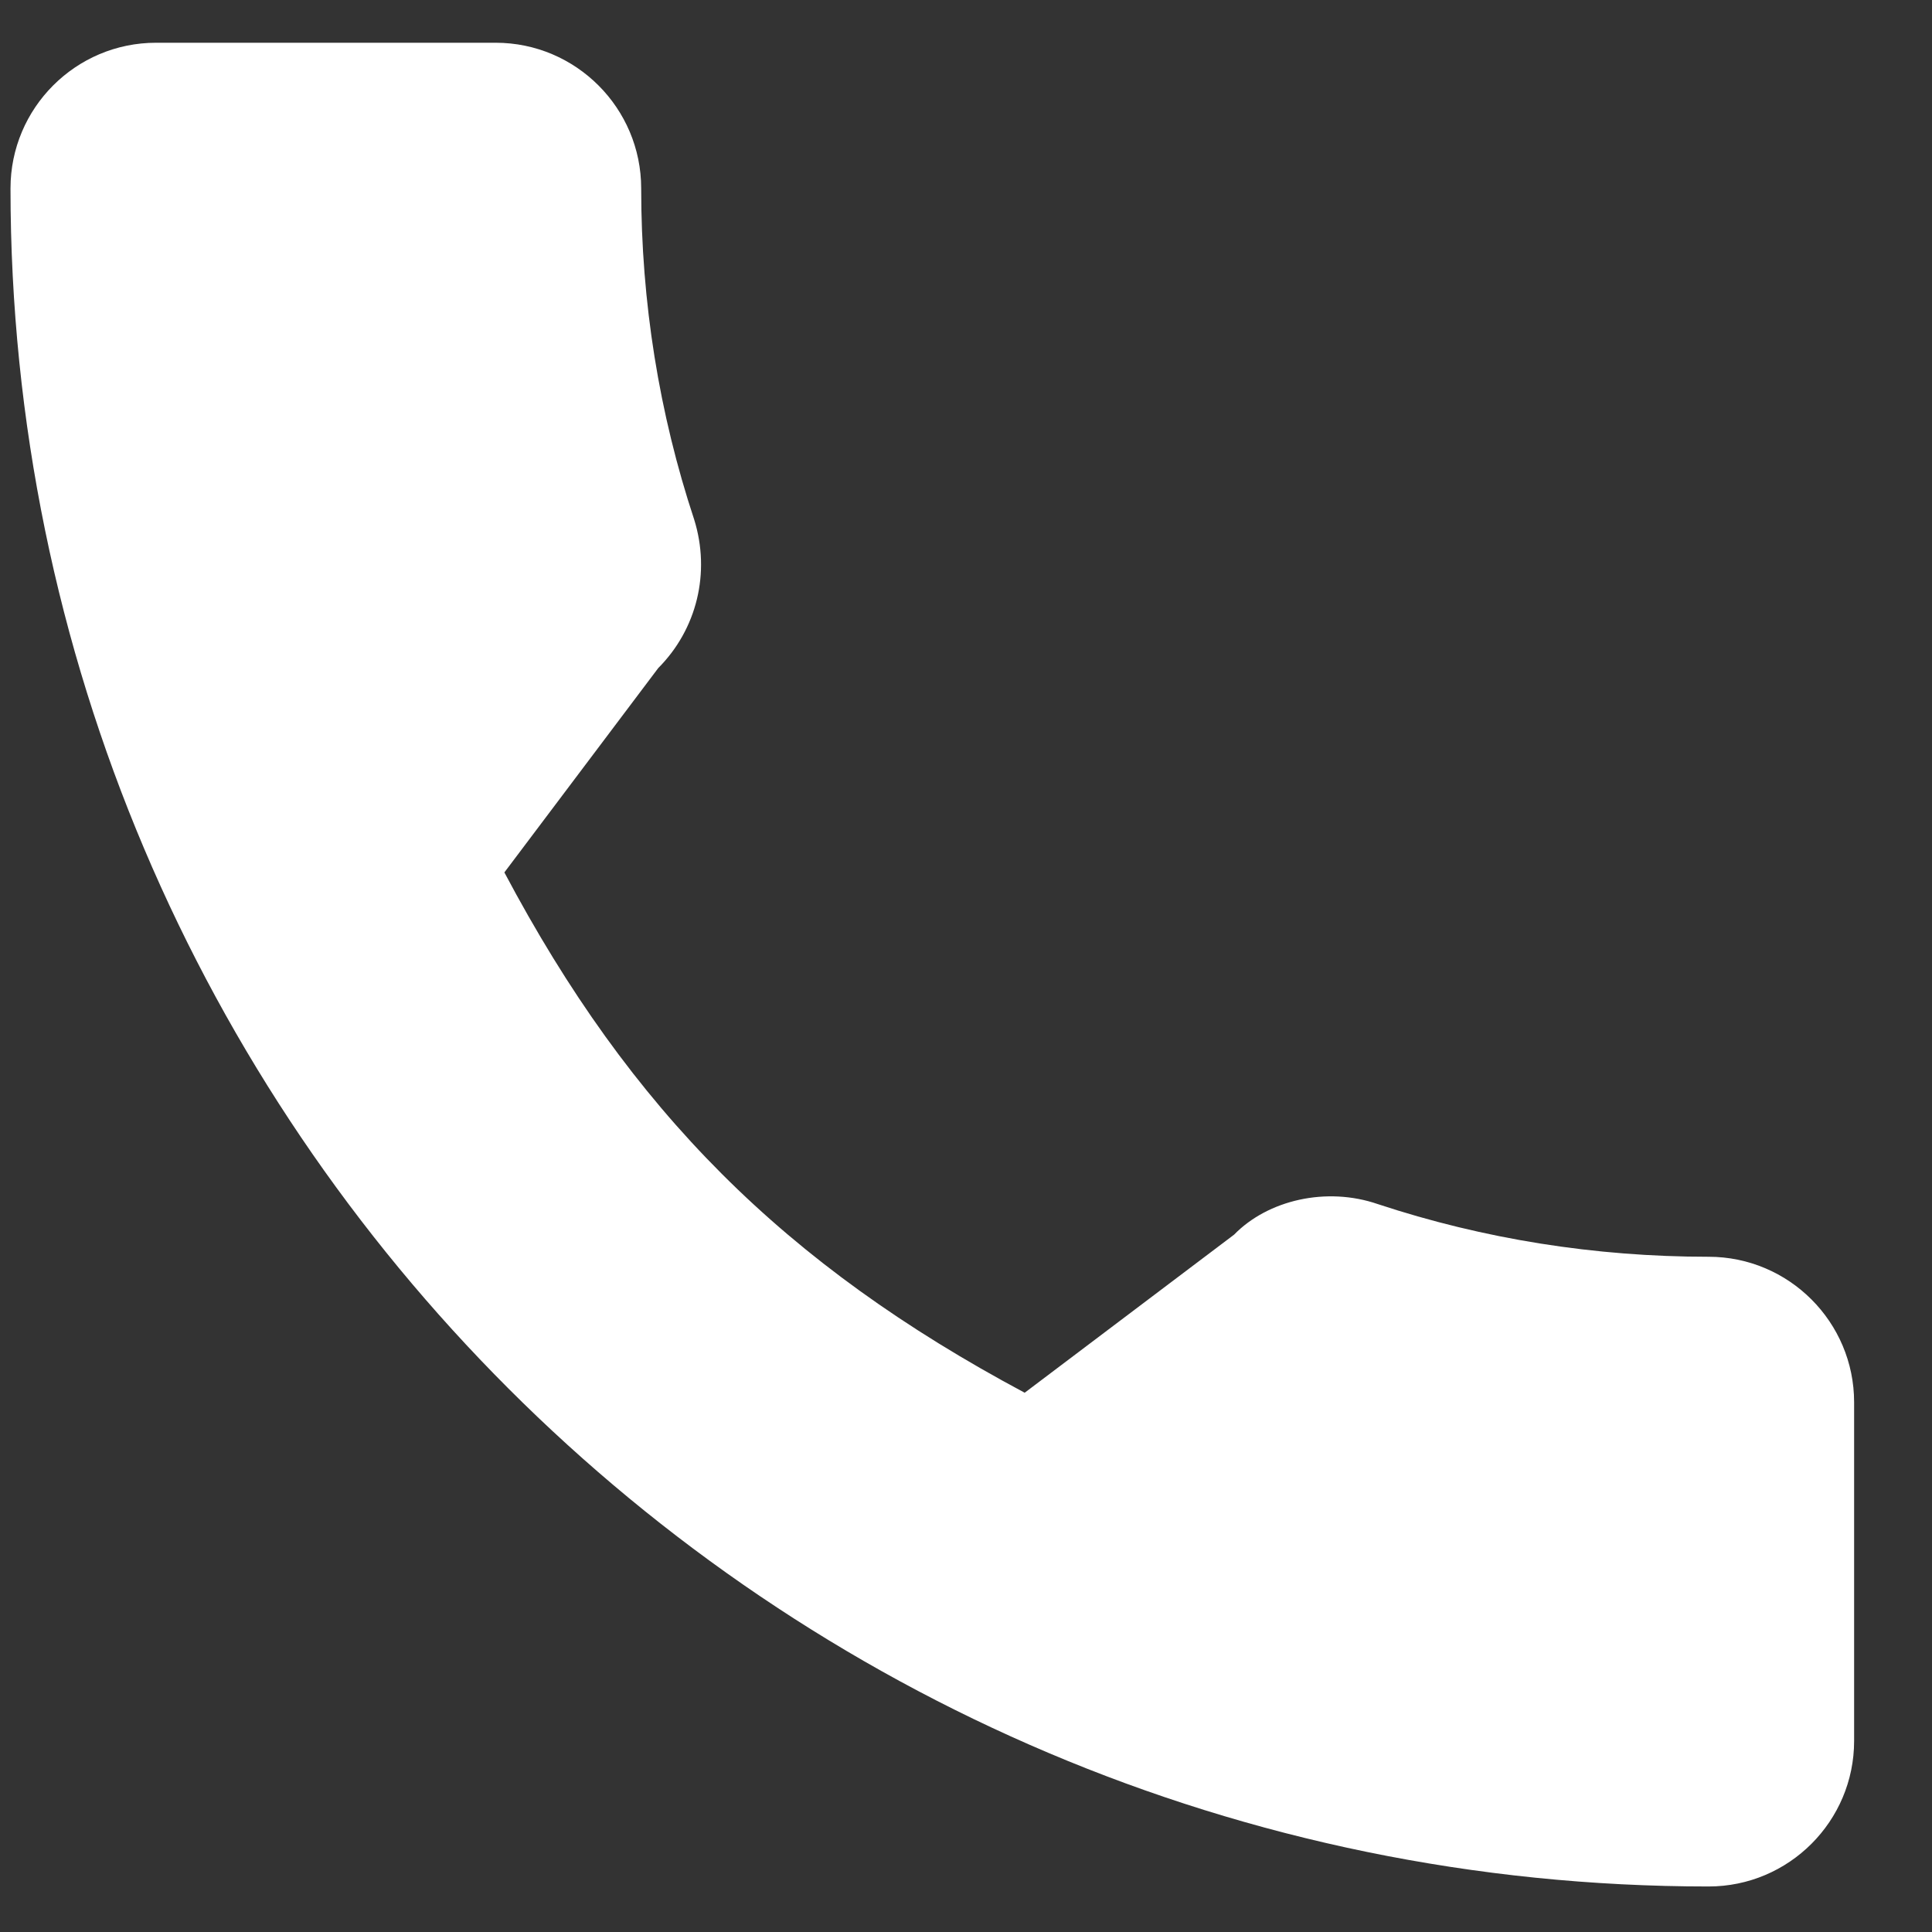 <?xml version="1.0" encoding="UTF-8"?> <svg xmlns="http://www.w3.org/2000/svg" width="16" height="16" viewBox="0 0 16 16" fill="none"><rect x="0" y="0" width="16" height="16" fill="#333333" stroke="none"/> <path d="M14.15 10.408C13.208 10.408 12.286 10.261 11.411 9.972C10.985 9.825 10.5 9.938 10.22 10.225L8.486 11.534C6.497 10.472 5.224 9.2 4.177 7.225L5.451 5.533C5.771 5.212 5.886 4.743 5.749 4.303C5.458 3.424 5.31 2.5 5.31 1.56C5.31 0.895 4.769 0.354 4.105 0.354H1.292C0.627 0.354 0.087 0.895 0.087 1.56C0.087 9.314 6.396 15.623 14.15 15.623C14.815 15.623 15.355 15.082 15.355 14.418V11.613C15.355 10.949 14.815 10.408 14.15 10.408Z" fill="white"></path> </svg> 